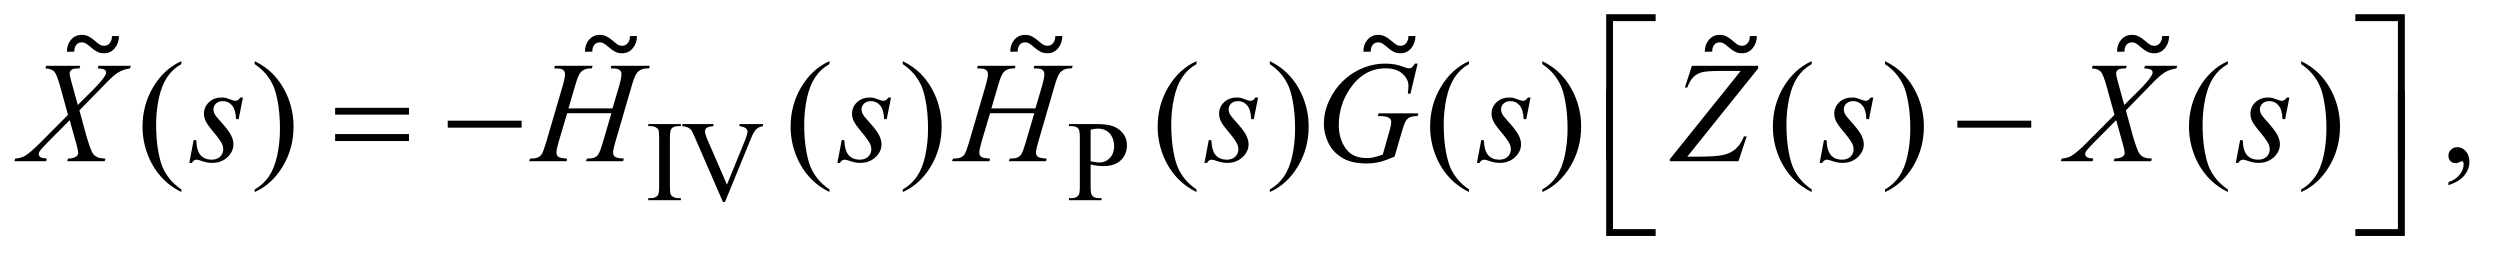 <?xml version="1.0" encoding="UTF-8"?>
<!DOCTYPE svg PUBLIC '-//W3C//DTD SVG 1.0//EN'
          'http://www.w3.org/TR/2001/REC-SVG-20010904/DTD/svg10.dtd'>
<svg stroke-dasharray="none" shape-rendering="auto" xmlns="http://www.w3.org/2000/svg" font-family="'Dialog'" text-rendering="auto" width="272" fill-opacity="1" color-interpolation="auto" color-rendering="auto" preserveAspectRatio="xMidYMid meet" font-size="12px" viewBox="0 0 272 28" fill="black" xmlns:xlink="http://www.w3.org/1999/xlink" stroke="black" image-rendering="auto" stroke-miterlimit="10" stroke-linecap="square" stroke-linejoin="miter" font-style="normal" stroke-width="1" height="28" stroke-dashoffset="0" font-weight="normal" stroke-opacity="1"
><!--Generated by the Batik Graphics2D SVG Generator--><defs id="genericDefs"
  /><g
  ><defs id="defs1"
    ><clipPath clipPathUnits="userSpaceOnUse" id="clipPath1"
      ><path d="M0.953 1.804 L173.029 1.804 L173.029 19.215 L0.953 19.215 L0.953 1.804 Z"
      /></clipPath
      ><clipPath clipPathUnits="userSpaceOnUse" id="clipPath2"
      ><path d="M30.543 57.645 L30.543 613.886 L5545.801 613.886 L5545.801 57.645 Z"
      /></clipPath
      ><clipPath clipPathUnits="userSpaceOnUse" id="clipPath3"
      ><path d="M0.953 1.804 L0.953 19.215 L173.029 19.215 L173.029 1.804 Z"
      /></clipPath
    ></defs
    ><g transform="scale(1.576,1.576) translate(-0.953,-1.804) matrix(0.031,0,0,0.031,0,0)"
    ><path d="M1547 499.375 L1547 504 L1474.375 504 L1474.375 499.375 L1480.375 499.375 Q1490.875 499.375 1495.625 493.25 Q1498.625 489.25 1498.625 474 L1498.625 364.5 Q1498.625 351.625 1497 347.5 Q1495.75 344.375 1491.875 342.125 Q1486.375 339.125 1480.375 339.125 L1474.375 339.125 L1474.375 334.5 L1547 334.5 L1547 339.125 L1540.875 339.125 Q1530.5 339.125 1525.75 345.25 Q1522.625 349.25 1522.625 364.5 L1522.625 474 Q1522.625 486.875 1524.25 491 Q1525.5 494.125 1529.5 496.375 Q1534.875 499.375 1540.875 499.375 L1547 499.375 ZM1729.75 334.5 L1729.75 339.125 Q1720.75 340.75 1716.125 344.875 Q1709.5 351 1704.375 363.625 L1645.25 507.875 L1640.625 507.875 L1577.125 361.75 Q1572.25 350.5 1570.25 348 Q1567.125 344.125 1562.562 341.938 Q1558 339.75 1550.25 339.125 L1550.25 334.5 L1619.5 334.5 L1619.5 339.125 Q1607.75 340.25 1604.25 343.125 Q1600.75 346 1600.75 350.5 Q1600.75 356.75 1606.5 370 L1649.625 469.375 L1689.625 371.25 Q1695.5 356.75 1695.5 351.125 Q1695.5 347.5 1691.875 344.188 Q1688.25 340.875 1679.625 339.5 Q1679 339.375 1677.5 339.125 L1677.5 334.5 L1729.75 334.5 ZM2459.5 424.625 L2459.5 474 Q2459.5 490 2463 493.875 Q2467.75 499.375 2477.375 499.375 L2483.875 499.375 L2483.875 504 L2411.25 504 L2411.25 499.375 L2417.625 499.375 Q2428.375 499.375 2433 492.375 Q2435.5 488.5 2435.5 474 L2435.5 364.5 Q2435.5 348.5 2432.125 344.625 Q2427.25 339.125 2417.625 339.125 L2411.25 339.125 L2411.25 334.5 L2473.375 334.5 Q2496.125 334.5 2509.25 339.188 Q2522.375 343.875 2531.375 355 Q2540.375 366.125 2540.375 381.375 Q2540.375 402.125 2526.688 415.125 Q2513 428.125 2488 428.125 Q2481.875 428.125 2474.75 427.25 Q2467.625 426.375 2459.5 424.625 ZM2459.5 417.5 Q2466.125 418.75 2471.25 419.375 Q2476.375 420 2480 420 Q2493 420 2502.438 409.938 Q2511.875 399.875 2511.875 383.875 Q2511.875 372.875 2507.375 363.438 Q2502.875 354 2494.625 349.312 Q2486.375 344.625 2475.875 344.625 Q2469.5 344.625 2459.5 347 L2459.5 417.5 Z" stroke="none" clip-path="url(#clipPath2)"
    /></g
    ><g transform="matrix(0.049,0,0,0.049,-1.502,-2.843)"
    ><path d="M433.375 478.656 L433.375 484.438 Q409.781 472.562 394 456.625 Q371.5 433.969 359.312 403.188 Q347.125 372.406 347.125 339.281 Q347.125 290.844 371.031 250.922 Q394.938 211 433.375 193.812 L433.375 200.375 Q414.156 211 401.812 229.438 Q389.469 247.875 383.375 276.156 Q377.281 304.438 377.281 335.219 Q377.281 368.656 382.438 396 Q386.5 417.562 392.281 430.609 Q398.062 443.656 407.828 455.688 Q417.594 467.719 433.375 478.656 ZM596.188 200.375 L596.188 193.812 Q619.938 205.531 635.719 221.469 Q658.062 244.281 670.25 274.984 Q682.438 305.688 682.438 338.969 Q682.438 387.406 658.609 427.328 Q634.781 467.25 596.188 484.438 L596.188 478.656 Q615.406 467.875 627.828 449.516 Q640.25 431.156 646.266 402.797 Q652.281 374.438 652.281 343.656 Q652.281 310.375 647.125 282.875 Q643.219 261.312 637.359 248.344 Q631.5 235.375 621.812 223.344 Q612.125 211.312 596.188 200.375 ZM1872.375 478.656 L1872.375 484.438 Q1848.781 472.562 1833 456.625 Q1810.5 433.969 1798.312 403.188 Q1786.125 372.406 1786.125 339.281 Q1786.125 290.844 1810.031 250.922 Q1833.938 211 1872.375 193.812 L1872.375 200.375 Q1853.156 211 1840.812 229.438 Q1828.469 247.875 1822.375 276.156 Q1816.281 304.438 1816.281 335.219 Q1816.281 368.656 1821.438 396 Q1825.5 417.562 1831.281 430.609 Q1837.062 443.656 1846.828 455.688 Q1856.594 467.719 1872.375 478.656 ZM2035.188 200.375 L2035.188 193.812 Q2058.938 205.531 2074.719 221.469 Q2097.062 244.281 2109.25 274.984 Q2121.438 305.688 2121.438 338.969 Q2121.438 387.406 2097.609 427.328 Q2073.781 467.25 2035.188 484.438 L2035.188 478.656 Q2054.406 467.875 2066.828 449.516 Q2079.25 431.156 2085.266 402.797 Q2091.281 374.438 2091.281 343.656 Q2091.281 310.375 2086.125 282.875 Q2082.219 261.312 2076.359 248.344 Q2070.5 235.375 2060.812 223.344 Q2051.125 211.312 2035.188 200.375 ZM2687.375 478.656 L2687.375 484.438 Q2663.781 472.562 2648 456.625 Q2625.5 433.969 2613.312 403.188 Q2601.125 372.406 2601.125 339.281 Q2601.125 290.844 2625.031 250.922 Q2648.938 211 2687.375 193.812 L2687.375 200.375 Q2668.156 211 2655.812 229.438 Q2643.469 247.875 2637.375 276.156 Q2631.281 304.438 2631.281 335.219 Q2631.281 368.656 2636.438 396 Q2640.5 417.562 2646.281 430.609 Q2652.062 443.656 2661.828 455.688 Q2671.594 467.719 2687.375 478.656 ZM2850.188 200.375 L2850.188 193.812 Q2873.938 205.531 2889.719 221.469 Q2912.062 244.281 2924.25 274.984 Q2936.438 305.688 2936.438 338.969 Q2936.438 387.406 2912.609 427.328 Q2888.781 467.25 2850.188 484.438 L2850.188 478.656 Q2869.406 467.875 2881.828 449.516 Q2894.25 431.156 2900.266 402.797 Q2906.281 374.438 2906.281 343.656 Q2906.281 310.375 2901.125 282.875 Q2897.219 261.312 2891.359 248.344 Q2885.5 235.375 2875.812 223.344 Q2866.125 211.312 2850.188 200.375 ZM3292.375 478.656 L3292.375 484.438 Q3268.781 472.562 3253 456.625 Q3230.5 433.969 3218.312 403.188 Q3206.125 372.406 3206.125 339.281 Q3206.125 290.844 3230.031 250.922 Q3253.938 211 3292.375 193.812 L3292.375 200.375 Q3273.156 211 3260.812 229.438 Q3248.469 247.875 3242.375 276.156 Q3236.281 304.438 3236.281 335.219 Q3236.281 368.656 3241.438 396 Q3245.5 417.562 3251.281 430.609 Q3257.062 443.656 3266.828 455.688 Q3276.594 467.719 3292.375 478.656 ZM3455.188 200.375 L3455.188 193.812 Q3478.938 205.531 3494.719 221.469 Q3517.062 244.281 3529.25 274.984 Q3541.438 305.688 3541.438 338.969 Q3541.438 387.406 3517.609 427.328 Q3493.781 467.25 3455.188 484.438 L3455.188 478.656 Q3474.406 467.875 3486.828 449.516 Q3499.25 431.156 3505.266 402.797 Q3511.281 374.438 3511.281 343.656 Q3511.281 310.375 3506.125 282.875 Q3502.219 261.312 3496.359 248.344 Q3490.5 235.375 3480.812 223.344 Q3471.125 211.312 3455.188 200.375 ZM4053.375 478.656 L4053.375 484.438 Q4029.781 472.562 4014 456.625 Q3991.5 433.969 3979.312 403.188 Q3967.125 372.406 3967.125 339.281 Q3967.125 290.844 3991.031 250.922 Q4014.938 211 4053.375 193.812 L4053.375 200.375 Q4034.156 211 4021.812 229.438 Q4009.469 247.875 4003.375 276.156 Q3997.281 304.438 3997.281 335.219 Q3997.281 368.656 4002.438 396 Q4006.5 417.562 4012.281 430.609 Q4018.062 443.656 4027.828 455.688 Q4037.594 467.719 4053.375 478.656 ZM4216.188 200.375 L4216.188 193.812 Q4239.938 205.531 4255.719 221.469 Q4278.062 244.281 4290.25 274.984 Q4302.438 305.688 4302.438 338.969 Q4302.438 387.406 4278.609 427.328 Q4254.781 467.25 4216.188 484.438 L4216.188 478.656 Q4235.406 467.875 4247.828 449.516 Q4260.25 431.156 4266.266 402.797 Q4272.281 374.438 4272.281 343.656 Q4272.281 310.375 4267.125 282.875 Q4263.219 261.312 4257.359 248.344 Q4251.5 235.375 4241.812 223.344 Q4232.125 211.312 4216.188 200.375 ZM4977.375 478.656 L4977.375 484.438 Q4953.781 472.562 4938 456.625 Q4915.5 433.969 4903.312 403.188 Q4891.125 372.406 4891.125 339.281 Q4891.125 290.844 4915.031 250.922 Q4938.938 211 4977.375 193.812 L4977.375 200.375 Q4958.156 211 4945.812 229.438 Q4933.469 247.875 4927.375 276.156 Q4921.281 304.438 4921.281 335.219 Q4921.281 368.656 4926.438 396 Q4930.5 417.562 4936.281 430.609 Q4942.062 443.656 4951.828 455.688 Q4961.594 467.719 4977.375 478.656 ZM5140.188 200.375 L5140.188 193.812 Q5163.938 205.531 5179.719 221.469 Q5202.062 244.281 5214.25 274.984 Q5226.438 305.688 5226.438 338.969 Q5226.438 387.406 5202.609 427.328 Q5178.781 467.25 5140.188 484.438 L5140.188 478.656 Q5159.406 467.875 5171.828 449.516 Q5184.25 431.156 5190.266 402.797 Q5196.281 374.438 5196.281 343.656 Q5196.281 310.375 5191.125 282.875 Q5187.219 261.312 5181.359 248.344 Q5175.5 235.375 5165.812 223.344 Q5156.125 211.312 5140.188 200.375 ZM5467.188 469.281 L5467.188 462.406 Q5483.281 457.094 5492.109 445.922 Q5500.938 434.75 5500.938 422.25 Q5500.938 419.281 5499.531 417.25 Q5498.438 415.844 5497.344 415.844 Q5495.625 415.844 5489.844 418.969 Q5487.031 420.375 5483.906 420.375 Q5476.25 420.375 5471.719 415.844 Q5467.188 411.312 5467.188 403.344 Q5467.188 395.688 5473.047 390.219 Q5478.906 384.75 5487.344 384.75 Q5497.656 384.75 5505.703 393.734 Q5513.75 402.719 5513.75 417.562 Q5513.75 433.656 5502.578 447.484 Q5491.406 461.312 5467.188 469.281 Z" stroke="none" clip-path="url(#clipPath2)"
    /></g
    ><g transform="matrix(0.049,0,0,0.049,-1.502,-2.843)"
    ><path d="M249.312 204.125 L321.031 204.125 L319.312 209.906 Q304.156 212.094 292.828 219.047 Q281.5 226 261.969 246.781 L206.969 303.031 L222.438 359.75 Q224.625 367.875 230.562 384.906 Q234.312 395.844 238.062 400.375 Q241.812 404.906 247.516 407.328 Q253.219 409.75 264.781 410.219 L263.062 416 L179.938 416 L181.656 410.219 Q194.469 409.75 200.094 405.375 Q204.312 402.25 204.312 397.25 Q204.312 392.875 200.25 378.031 L185.406 324.75 L135.719 374.906 Q121.188 389.75 118.375 394.438 Q116.656 397.25 116.656 399.906 Q116.656 404.594 121.344 407.562 Q123.531 408.812 134.625 410.219 L133.062 416 L62.594 416 L64.312 410.219 Q77.594 408.969 86.031 404.125 Q98.375 396.781 120.094 374.906 L181.656 313.031 L164.781 251.938 Q157.125 223.812 151.422 217.328 Q145.719 210.844 131.5 209.906 L133.062 204.125 L208.844 204.125 L206.969 209.906 Q196.5 209.906 192.828 211.234 Q189.156 212.562 187.203 215.297 Q185.25 218.031 185.25 221.469 Q185.25 225.219 189 238.969 L203.375 291.156 L236.656 258.031 Q256.344 238.344 263.688 226.312 Q266.344 222.094 266.344 218.812 Q266.344 215.219 263.375 213.188 Q259.156 210.375 247.594 209.906 L249.312 204.125 ZM570.094 274.594 L560.562 322.562 L554.781 322.562 Q554 301.625 545.875 292.094 Q537.75 282.562 525.719 282.562 Q516.031 282.562 510.328 287.875 Q504.625 293.188 504.625 300.688 Q504.625 305.844 506.891 310.531 Q509.156 315.219 516.812 323.656 Q537.125 345.844 543.062 357.094 Q549 368.344 549 378.344 Q549 394.594 535.484 407.172 Q521.969 419.75 501.344 419.75 Q490.094 419.75 475.406 414.438 Q470.25 412.562 467.438 412.562 Q460.406 412.562 456.812 419.75 L451.031 419.75 L460.562 369.125 L466.344 369.125 Q467.281 392.875 476.188 402.719 Q485.094 412.562 500.562 412.562 Q512.438 412.562 519.391 405.922 Q526.344 399.281 526.344 389.594 Q526.344 383.344 523.844 378.031 Q519.469 368.656 505.484 352.094 Q491.5 335.531 487.516 327.25 Q483.531 318.969 483.531 310.688 Q483.531 295.531 494.547 285.062 Q505.562 274.594 522.906 274.594 Q527.906 274.594 531.969 275.375 Q534.156 275.844 542.203 278.891 Q550.25 281.938 552.906 281.938 Q559.625 281.938 564.156 274.594 L570.094 274.594 ZM1292.906 298.656 L1390.719 298.656 L1406.188 246.312 Q1410.562 231 1410.562 222.562 Q1410.562 218.5 1408.609 215.609 Q1406.656 212.719 1402.594 211.312 Q1398.531 209.906 1386.656 209.906 L1388.219 204.125 L1473.531 204.125 L1471.656 209.906 Q1460.875 209.75 1455.562 212.094 Q1448.062 215.375 1444.469 220.531 Q1439.312 227.875 1434 246.312 L1396.656 374.281 Q1391.969 390.219 1391.969 397.094 Q1391.969 403.031 1396.109 406.078 Q1400.25 409.125 1415.875 410.219 L1414.156 416 L1331.656 416 L1333.844 410.219 Q1346.031 409.906 1350.094 408.031 Q1356.344 405.219 1359.156 400.844 Q1363.219 394.75 1369.156 374.281 L1388.219 309.438 L1289.938 309.438 L1270.719 374.281 Q1266.188 389.906 1266.188 397.094 Q1266.188 403.031 1270.25 406.078 Q1274.312 409.125 1289.938 410.219 L1288.688 416 L1205.562 416 L1207.594 410.219 Q1219.938 409.906 1224 408.031 Q1230.25 405.219 1233.219 400.844 Q1237.281 394.438 1243.219 374.281 L1280.719 246.312 Q1285.25 230.688 1285.25 222.562 Q1285.25 218.5 1283.297 215.609 Q1281.344 212.719 1277.203 211.312 Q1273.062 209.906 1261.031 209.906 L1262.906 204.125 L1346.5 204.125 L1344.781 209.906 Q1334.312 209.75 1329.312 212.094 Q1321.969 215.219 1318.531 220.375 Q1313.844 227.25 1308.219 246.312 L1292.906 298.656 ZM2009.094 274.594 L1999.562 322.562 L1993.781 322.562 Q1993 301.625 1984.875 292.094 Q1976.75 282.562 1964.719 282.562 Q1955.031 282.562 1949.328 287.875 Q1943.625 293.188 1943.625 300.688 Q1943.625 305.844 1945.891 310.531 Q1948.156 315.219 1955.812 323.656 Q1976.125 345.844 1982.062 357.094 Q1988 368.344 1988 378.344 Q1988 394.594 1974.484 407.172 Q1960.969 419.75 1940.344 419.75 Q1929.094 419.75 1914.406 414.438 Q1909.25 412.562 1906.438 412.562 Q1899.406 412.562 1895.812 419.75 L1890.031 419.75 L1899.562 369.125 L1905.344 369.125 Q1906.281 392.875 1915.188 402.719 Q1924.094 412.562 1939.562 412.562 Q1951.438 412.562 1958.391 405.922 Q1965.344 399.281 1965.344 389.594 Q1965.344 383.344 1962.844 378.031 Q1958.469 368.656 1944.484 352.094 Q1930.5 335.531 1926.516 327.25 Q1922.531 318.969 1922.531 310.688 Q1922.531 295.531 1933.547 285.062 Q1944.562 274.594 1961.906 274.594 Q1966.906 274.594 1970.969 275.375 Q1973.156 275.844 1981.203 278.891 Q1989.25 281.938 1991.906 281.938 Q1998.625 281.938 2003.156 274.594 L2009.094 274.594 ZM2231.906 298.656 L2329.719 298.656 L2345.188 246.312 Q2349.562 231 2349.562 222.562 Q2349.562 218.5 2347.609 215.609 Q2345.656 212.719 2341.594 211.312 Q2337.531 209.906 2325.656 209.906 L2327.219 204.125 L2412.531 204.125 L2410.656 209.906 Q2399.875 209.75 2394.562 212.094 Q2387.062 215.375 2383.469 220.531 Q2378.312 227.875 2373 246.312 L2335.656 374.281 Q2330.969 390.219 2330.969 397.094 Q2330.969 403.031 2335.109 406.078 Q2339.25 409.125 2354.875 410.219 L2353.156 416 L2270.656 416 L2272.844 410.219 Q2285.031 409.906 2289.094 408.031 Q2295.344 405.219 2298.156 400.844 Q2302.219 394.75 2308.156 374.281 L2327.219 309.438 L2228.938 309.438 L2209.719 374.281 Q2205.188 389.906 2205.188 397.094 Q2205.188 403.031 2209.25 406.078 Q2213.312 409.125 2228.938 410.219 L2227.688 416 L2144.562 416 L2146.594 410.219 Q2158.938 409.906 2163 408.031 Q2169.25 405.219 2172.219 400.844 Q2176.281 394.438 2182.219 374.281 L2219.719 246.312 Q2224.25 230.688 2224.25 222.562 Q2224.25 218.5 2222.297 215.609 Q2220.344 212.719 2216.203 211.312 Q2212.062 209.906 2200.031 209.906 L2201.906 204.125 L2285.5 204.125 L2283.781 209.906 Q2273.312 209.75 2268.312 212.094 Q2260.969 215.219 2257.531 220.375 Q2252.844 227.25 2247.219 246.312 L2231.906 298.656 ZM2824.094 274.594 L2814.562 322.562 L2808.781 322.562 Q2808 301.625 2799.875 292.094 Q2791.75 282.562 2779.719 282.562 Q2770.031 282.562 2764.328 287.875 Q2758.625 293.188 2758.625 300.688 Q2758.625 305.844 2760.891 310.531 Q2763.156 315.219 2770.812 323.656 Q2791.125 345.844 2797.062 357.094 Q2803 368.344 2803 378.344 Q2803 394.594 2789.484 407.172 Q2775.969 419.75 2755.344 419.75 Q2744.094 419.75 2729.406 414.438 Q2724.25 412.562 2721.438 412.562 Q2714.406 412.562 2710.812 419.75 L2705.031 419.75 L2714.562 369.125 L2720.344 369.125 Q2721.281 392.875 2730.188 402.719 Q2739.094 412.562 2754.562 412.562 Q2766.438 412.562 2773.391 405.922 Q2780.344 399.281 2780.344 389.594 Q2780.344 383.344 2777.844 378.031 Q2773.469 368.656 2759.484 352.094 Q2745.5 335.531 2741.516 327.25 Q2737.531 318.969 2737.531 310.688 Q2737.531 295.531 2748.547 285.062 Q2759.562 274.594 2776.906 274.594 Q2781.906 274.594 2785.969 275.375 Q2788.156 275.844 2796.203 278.891 Q2804.25 281.938 2806.906 281.938 Q2813.625 281.938 2818.156 274.594 L2824.094 274.594 ZM3178.312 199.281 L3162.531 266 L3156.594 266 Q3158 254.281 3158 248.656 Q3158 233.344 3144.484 221.547 Q3130.969 209.75 3107.219 209.75 Q3058.625 209.75 3027.844 255.375 Q3003.312 291.469 3003.312 336.156 Q3003.312 365.844 3018.469 387.406 Q3033.625 408.969 3065.188 408.969 Q3073 408.969 3079.953 407.562 Q3086.906 406.156 3100.969 401.312 L3116.438 346.781 Q3119.719 335.531 3119.719 328.812 Q3119.719 323.188 3115.656 320.219 Q3109.094 315.688 3094.406 315.688 L3090.031 315.688 L3091.75 309.594 L3179.875 309.594 L3178.312 315.688 Q3166.281 315.844 3160.812 318.5 Q3155.344 321.156 3151.438 327.562 Q3148.781 331.781 3142.844 352.094 L3127.219 405.688 Q3105.812 414.906 3092.688 417.953 Q3079.562 421 3065.031 421 Q3031.594 421 3010.812 408.422 Q2990.031 395.844 2980.109 375.141 Q2970.188 354.438 2970.188 333.969 Q2970.188 306.469 2981.75 281.703 Q2993.312 256.938 3010.578 239.828 Q3027.844 222.719 3048.156 212.875 Q3076.125 199.281 3106.906 199.281 Q3129.562 199.281 3147.844 206.781 Q3155.188 209.75 3158.625 209.75 Q3162.531 209.75 3165.266 207.953 Q3168 206.156 3172.375 199.281 L3178.312 199.281 ZM3429.094 274.594 L3419.562 322.562 L3413.781 322.562 Q3413 301.625 3404.875 292.094 Q3396.75 282.562 3384.719 282.562 Q3375.031 282.562 3369.328 287.875 Q3363.625 293.188 3363.625 300.688 Q3363.625 305.844 3365.891 310.531 Q3368.156 315.219 3375.812 323.656 Q3396.125 345.844 3402.062 357.094 Q3408 368.344 3408 378.344 Q3408 394.594 3394.484 407.172 Q3380.969 419.75 3360.344 419.75 Q3349.094 419.75 3334.406 414.438 Q3329.25 412.562 3326.438 412.562 Q3319.406 412.562 3315.812 419.75 L3310.031 419.75 L3319.562 369.125 L3325.344 369.125 Q3326.281 392.875 3335.188 402.719 Q3344.094 412.562 3359.562 412.562 Q3371.438 412.562 3378.391 405.922 Q3385.344 399.281 3385.344 389.594 Q3385.344 383.344 3382.844 378.031 Q3378.469 368.656 3364.484 352.094 Q3350.5 335.531 3346.516 327.25 Q3342.531 318.969 3342.531 310.688 Q3342.531 295.531 3353.547 285.062 Q3364.562 274.594 3381.906 274.594 Q3386.906 274.594 3390.969 275.375 Q3393.156 275.844 3401.203 278.891 Q3409.25 281.938 3411.906 281.938 Q3418.625 281.938 3423.156 274.594 L3429.094 274.594 ZM3787.438 204.125 L3934.469 204.125 L3934.469 209.906 L3777.125 405.844 L3801.656 405.844 Q3841.344 405.844 3857.672 401.938 Q3874 398.031 3884.859 388.344 Q3895.719 378.656 3903.062 360.844 L3909 360.844 L3890.719 416 L3738.375 416 L3738.375 411.469 L3895.719 215.531 L3851.812 215.531 Q3823.062 215.531 3811.344 218.109 Q3799.625 220.688 3791.266 228.578 Q3782.906 236.469 3777.125 252.406 L3771.656 252.406 L3787.438 204.125 ZM4190.094 274.594 L4180.562 322.562 L4174.781 322.562 Q4174 301.625 4165.875 292.094 Q4157.75 282.562 4145.719 282.562 Q4136.031 282.562 4130.328 287.875 Q4124.625 293.188 4124.625 300.688 Q4124.625 305.844 4126.891 310.531 Q4129.156 315.219 4136.812 323.656 Q4157.125 345.844 4163.062 357.094 Q4169 368.344 4169 378.344 Q4169 394.594 4155.484 407.172 Q4141.969 419.75 4121.344 419.75 Q4110.094 419.75 4095.406 414.438 Q4090.25 412.562 4087.438 412.562 Q4080.406 412.562 4076.812 419.75 L4071.031 419.75 L4080.562 369.125 L4086.344 369.125 Q4087.281 392.875 4096.188 402.719 Q4105.094 412.562 4120.562 412.562 Q4132.438 412.562 4139.391 405.922 Q4146.344 399.281 4146.344 389.594 Q4146.344 383.344 4143.844 378.031 Q4139.469 368.656 4125.484 352.094 Q4111.5 335.531 4107.516 327.25 Q4103.531 318.969 4103.531 310.688 Q4103.531 295.531 4114.547 285.062 Q4125.562 274.594 4142.906 274.594 Q4147.906 274.594 4151.969 275.375 Q4154.156 275.844 4162.203 278.891 Q4170.25 281.938 4172.906 281.938 Q4179.625 281.938 4184.156 274.594 L4190.094 274.594 ZM4793.312 204.125 L4865.031 204.125 L4863.312 209.906 Q4848.156 212.094 4836.828 219.047 Q4825.5 226 4805.969 246.781 L4750.969 303.031 L4766.438 359.75 Q4768.625 367.875 4774.562 384.906 Q4778.312 395.844 4782.062 400.375 Q4785.812 404.906 4791.516 407.328 Q4797.219 409.75 4808.781 410.219 L4807.062 416 L4723.938 416 L4725.656 410.219 Q4738.469 409.75 4744.094 405.375 Q4748.312 402.25 4748.312 397.25 Q4748.312 392.875 4744.25 378.031 L4729.406 324.75 L4679.719 374.906 Q4665.188 389.75 4662.375 394.438 Q4660.656 397.25 4660.656 399.906 Q4660.656 404.594 4665.344 407.562 Q4667.531 408.812 4678.625 410.219 L4677.062 416 L4606.594 416 L4608.312 410.219 Q4621.594 408.969 4630.031 404.125 Q4642.375 396.781 4664.094 374.906 L4725.656 313.031 L4708.781 251.938 Q4701.125 223.812 4695.422 217.328 Q4689.719 210.844 4675.5 209.906 L4677.062 204.125 L4752.844 204.125 L4750.969 209.906 Q4740.5 209.906 4736.828 211.234 Q4733.156 212.562 4731.203 215.297 Q4729.25 218.031 4729.25 221.469 Q4729.25 225.219 4733 238.969 L4747.375 291.156 L4780.656 258.031 Q4800.344 238.344 4807.688 226.312 Q4810.344 222.094 4810.344 218.812 Q4810.344 215.219 4807.375 213.188 Q4803.156 210.375 4791.594 209.906 L4793.312 204.125 ZM5114.094 274.594 L5104.562 322.562 L5098.781 322.562 Q5098 301.625 5089.875 292.094 Q5081.75 282.562 5069.719 282.562 Q5060.031 282.562 5054.328 287.875 Q5048.625 293.188 5048.625 300.688 Q5048.625 305.844 5050.891 310.531 Q5053.156 315.219 5060.812 323.656 Q5081.125 345.844 5087.062 357.094 Q5093 368.344 5093 378.344 Q5093 394.594 5079.484 407.172 Q5065.969 419.75 5045.344 419.75 Q5034.094 419.75 5019.406 414.438 Q5014.25 412.562 5011.438 412.562 Q5004.406 412.562 5000.812 419.75 L4995.031 419.75 L5004.562 369.125 L5010.344 369.125 Q5011.281 392.875 5020.188 402.719 Q5029.094 412.562 5044.562 412.562 Q5056.438 412.562 5063.391 405.922 Q5070.344 399.281 5070.344 389.594 Q5070.344 383.344 5067.844 378.031 Q5063.469 368.656 5049.484 352.094 Q5035.5 335.531 5031.516 327.25 Q5027.531 318.969 5027.531 310.688 Q5027.531 295.531 5038.547 285.062 Q5049.562 274.594 5066.906 274.594 Q5071.906 274.594 5075.969 275.375 Q5078.156 275.844 5086.203 278.891 Q5094.25 281.938 5096.906 281.938 Q5103.625 281.938 5108.156 274.594 L5114.094 274.594 Z" stroke="none" clip-path="url(#clipPath2)"
    /></g
    ><g transform="matrix(0.049,0,0,0.049,-1.502,-2.843)"
    ><path d="M3612.156 411.938 L3597 411.938 L3597 89.594 L3706.844 89.594 L3706.844 104.906 L3612.156 104.906 L3612.156 411.938 ZM5260.469 89.594 L5370.312 89.594 L5370.312 411.938 L5355 411.938 L5355 104.906 L5260.469 104.906 L5260.469 89.594 Z" stroke="none" clip-path="url(#clipPath2)"
    /></g
    ><g transform="matrix(0.049,0,0,0.049,-1.502,-2.843)"
    ><path d="M774.781 297.406 L938.844 297.406 L938.844 312.562 L774.781 312.562 L774.781 297.406 ZM774.781 355.688 L938.844 355.688 L938.844 371.156 L774.781 371.156 L774.781 355.688 ZM1024.781 326 L1188.844 326 L1188.844 341.469 L1024.781 341.469 L1024.781 326 ZM4376.781 326 L4540.844 326 L4540.844 341.469 L4376.781 341.469 L4376.781 326 Z" stroke="none" clip-path="url(#clipPath2)"
    /></g
    ><g transform="matrix(0.049,0,0,0.049,-1.502,-2.843)"
    ><path d="M3706.844 581.938 L3597 581.938 L3597 259.594 L3612.156 259.594 L3612.156 566.781 L3706.844 566.781 L3706.844 581.938 ZM5355 259.594 L5370.312 259.594 L5370.312 581.938 L5260.469 581.938 L5260.469 566.781 L5355 566.781 L5355 259.594 Z" stroke="none" clip-path="url(#clipPath2)"
    /></g
    ><g transform="matrix(1.576,0,0,1.576,-1.502,-2.843)"
    ><path d="M8.683 4.293 L9.165 4.291 Q9.165 4.78 8.877 5.131 Q8.59 5.48 8.137 5.48 Q7.86 5.48 7.648 5.37 Q7.439 5.258 7.191 5.042 Q7.028 4.894 6.891 4.812 Q6.755 4.729 6.596 4.729 Q6.355 4.729 6.218 4.901 Q6.082 5.072 6.082 5.37 L5.572 5.377 Q5.572 4.877 5.858 4.545 Q6.146 4.211 6.596 4.211 Q6.876 4.211 7.092 4.329 Q7.307 4.446 7.542 4.653 Q7.718 4.812 7.849 4.89 Q7.98 4.966 8.137 4.966 Q8.38 4.966 8.53 4.78 Q8.683 4.592 8.683 4.293 Z" stroke="none" clip-path="url(#clipPath3)"
    /></g
    ><g transform="matrix(1.576,0,0,1.576,-1.502,-2.843)"
    ><path d="M44.444 4.293 L44.926 4.291 Q44.926 4.78 44.639 5.131 Q44.351 5.48 43.898 5.48 Q43.621 5.48 43.409 5.37 Q43.2 5.258 42.952 5.042 Q42.789 4.894 42.652 4.812 Q42.516 4.729 42.358 4.729 Q42.116 4.729 41.979 4.901 Q41.843 5.072 41.843 5.37 L41.334 5.377 Q41.334 4.877 41.619 4.545 Q41.907 4.211 42.358 4.211 Q42.637 4.211 42.853 4.329 Q43.069 4.446 43.303 4.653 Q43.479 4.812 43.61 4.89 Q43.741 4.966 43.898 4.966 Q44.141 4.966 44.291 4.78 Q44.444 4.592 44.444 4.293 Z" stroke="none" clip-path="url(#clipPath3)"
    /></g
    ><g transform="matrix(1.576,0,0,1.576,-1.502,-2.843)"
    ><path d="M73.807 4.293 L74.29 4.291 Q74.29 4.78 74.002 5.131 Q73.714 5.48 73.261 5.48 Q72.984 5.48 72.773 5.37 Q72.563 5.258 72.316 5.042 Q72.153 4.894 72.015 4.812 Q71.88 4.729 71.721 4.729 Q71.48 4.729 71.342 4.901 Q71.207 5.072 71.207 5.37 L70.697 5.377 Q70.697 4.877 70.983 4.545 Q71.27 4.211 71.721 4.211 Q72 4.211 72.216 4.329 Q72.432 4.446 72.667 4.653 Q72.842 4.812 72.974 4.89 Q73.105 4.966 73.261 4.966 Q73.505 4.966 73.655 4.78 Q73.807 4.592 73.807 4.293 Z" stroke="none" clip-path="url(#clipPath3)"
    /></g
    ><g transform="matrix(1.576,0,0,1.576,-1.502,-2.843)"
    ><path d="M121.756 4.293 L122.238 4.291 Q122.238 4.78 121.95 5.131 Q121.663 5.48 121.21 5.48 Q120.933 5.48 120.721 5.37 Q120.512 5.258 120.264 5.042 Q120.101 4.894 119.964 4.812 Q119.828 4.729 119.669 4.729 Q119.428 4.729 119.291 4.901 Q119.155 5.072 119.155 5.37 L118.645 5.377 Q118.645 4.877 118.931 4.545 Q119.219 4.211 119.669 4.211 Q119.949 4.211 120.165 4.329 Q120.38 4.446 120.615 4.653 Q120.791 4.812 120.922 4.89 Q121.053 4.966 121.21 4.966 Q121.453 4.966 121.603 4.78 Q121.756 4.592 121.756 4.293 Z" stroke="none" clip-path="url(#clipPath3)"
    /></g
    ><g transform="matrix(1.576,0,0,1.576,-1.502,-2.843)"
    ><path d="M98.184 4.293 L98.666 4.291 Q98.666 4.78 98.378 5.131 Q98.091 5.48 97.638 5.48 Q97.361 5.48 97.149 5.37 Q96.94 5.258 96.692 5.042 Q96.529 4.894 96.392 4.812 Q96.256 4.729 96.097 4.729 Q95.856 4.729 95.719 4.901 Q95.583 5.072 95.583 5.37 L95.073 5.377 Q95.073 4.877 95.359 4.545 Q95.647 4.211 96.097 4.211 Q96.377 4.211 96.593 4.329 Q96.808 4.446 97.043 4.653 Q97.219 4.812 97.35 4.89 Q97.481 4.966 97.638 4.966 Q97.881 4.966 98.031 4.78 Q98.184 4.592 98.184 4.293 Z" stroke="none" clip-path="url(#clipPath3)"
    /></g
    ><g transform="matrix(1.576,0,0,1.576,-1.502,-2.843)"
    ><path d="M150.216 4.293 L150.698 4.291 Q150.698 4.78 150.41 5.131 Q150.123 5.48 149.67 5.48 Q149.393 5.48 149.181 5.37 Q148.972 5.258 148.724 5.042 Q148.561 4.894 148.424 4.812 Q148.288 4.729 148.13 4.729 Q147.888 4.729 147.751 4.901 Q147.615 5.072 147.615 5.37 L147.105 5.377 Q147.105 4.877 147.391 4.545 Q147.679 4.211 148.13 4.211 Q148.409 4.211 148.625 4.329 Q148.84 4.446 149.075 4.653 Q149.251 4.812 149.382 4.89 Q149.513 4.966 149.67 4.966 Q149.913 4.966 150.063 4.78 Q150.216 4.592 150.216 4.293 Z" stroke="none" clip-path="url(#clipPath3)"
    /></g
  ></g
></svg
>
